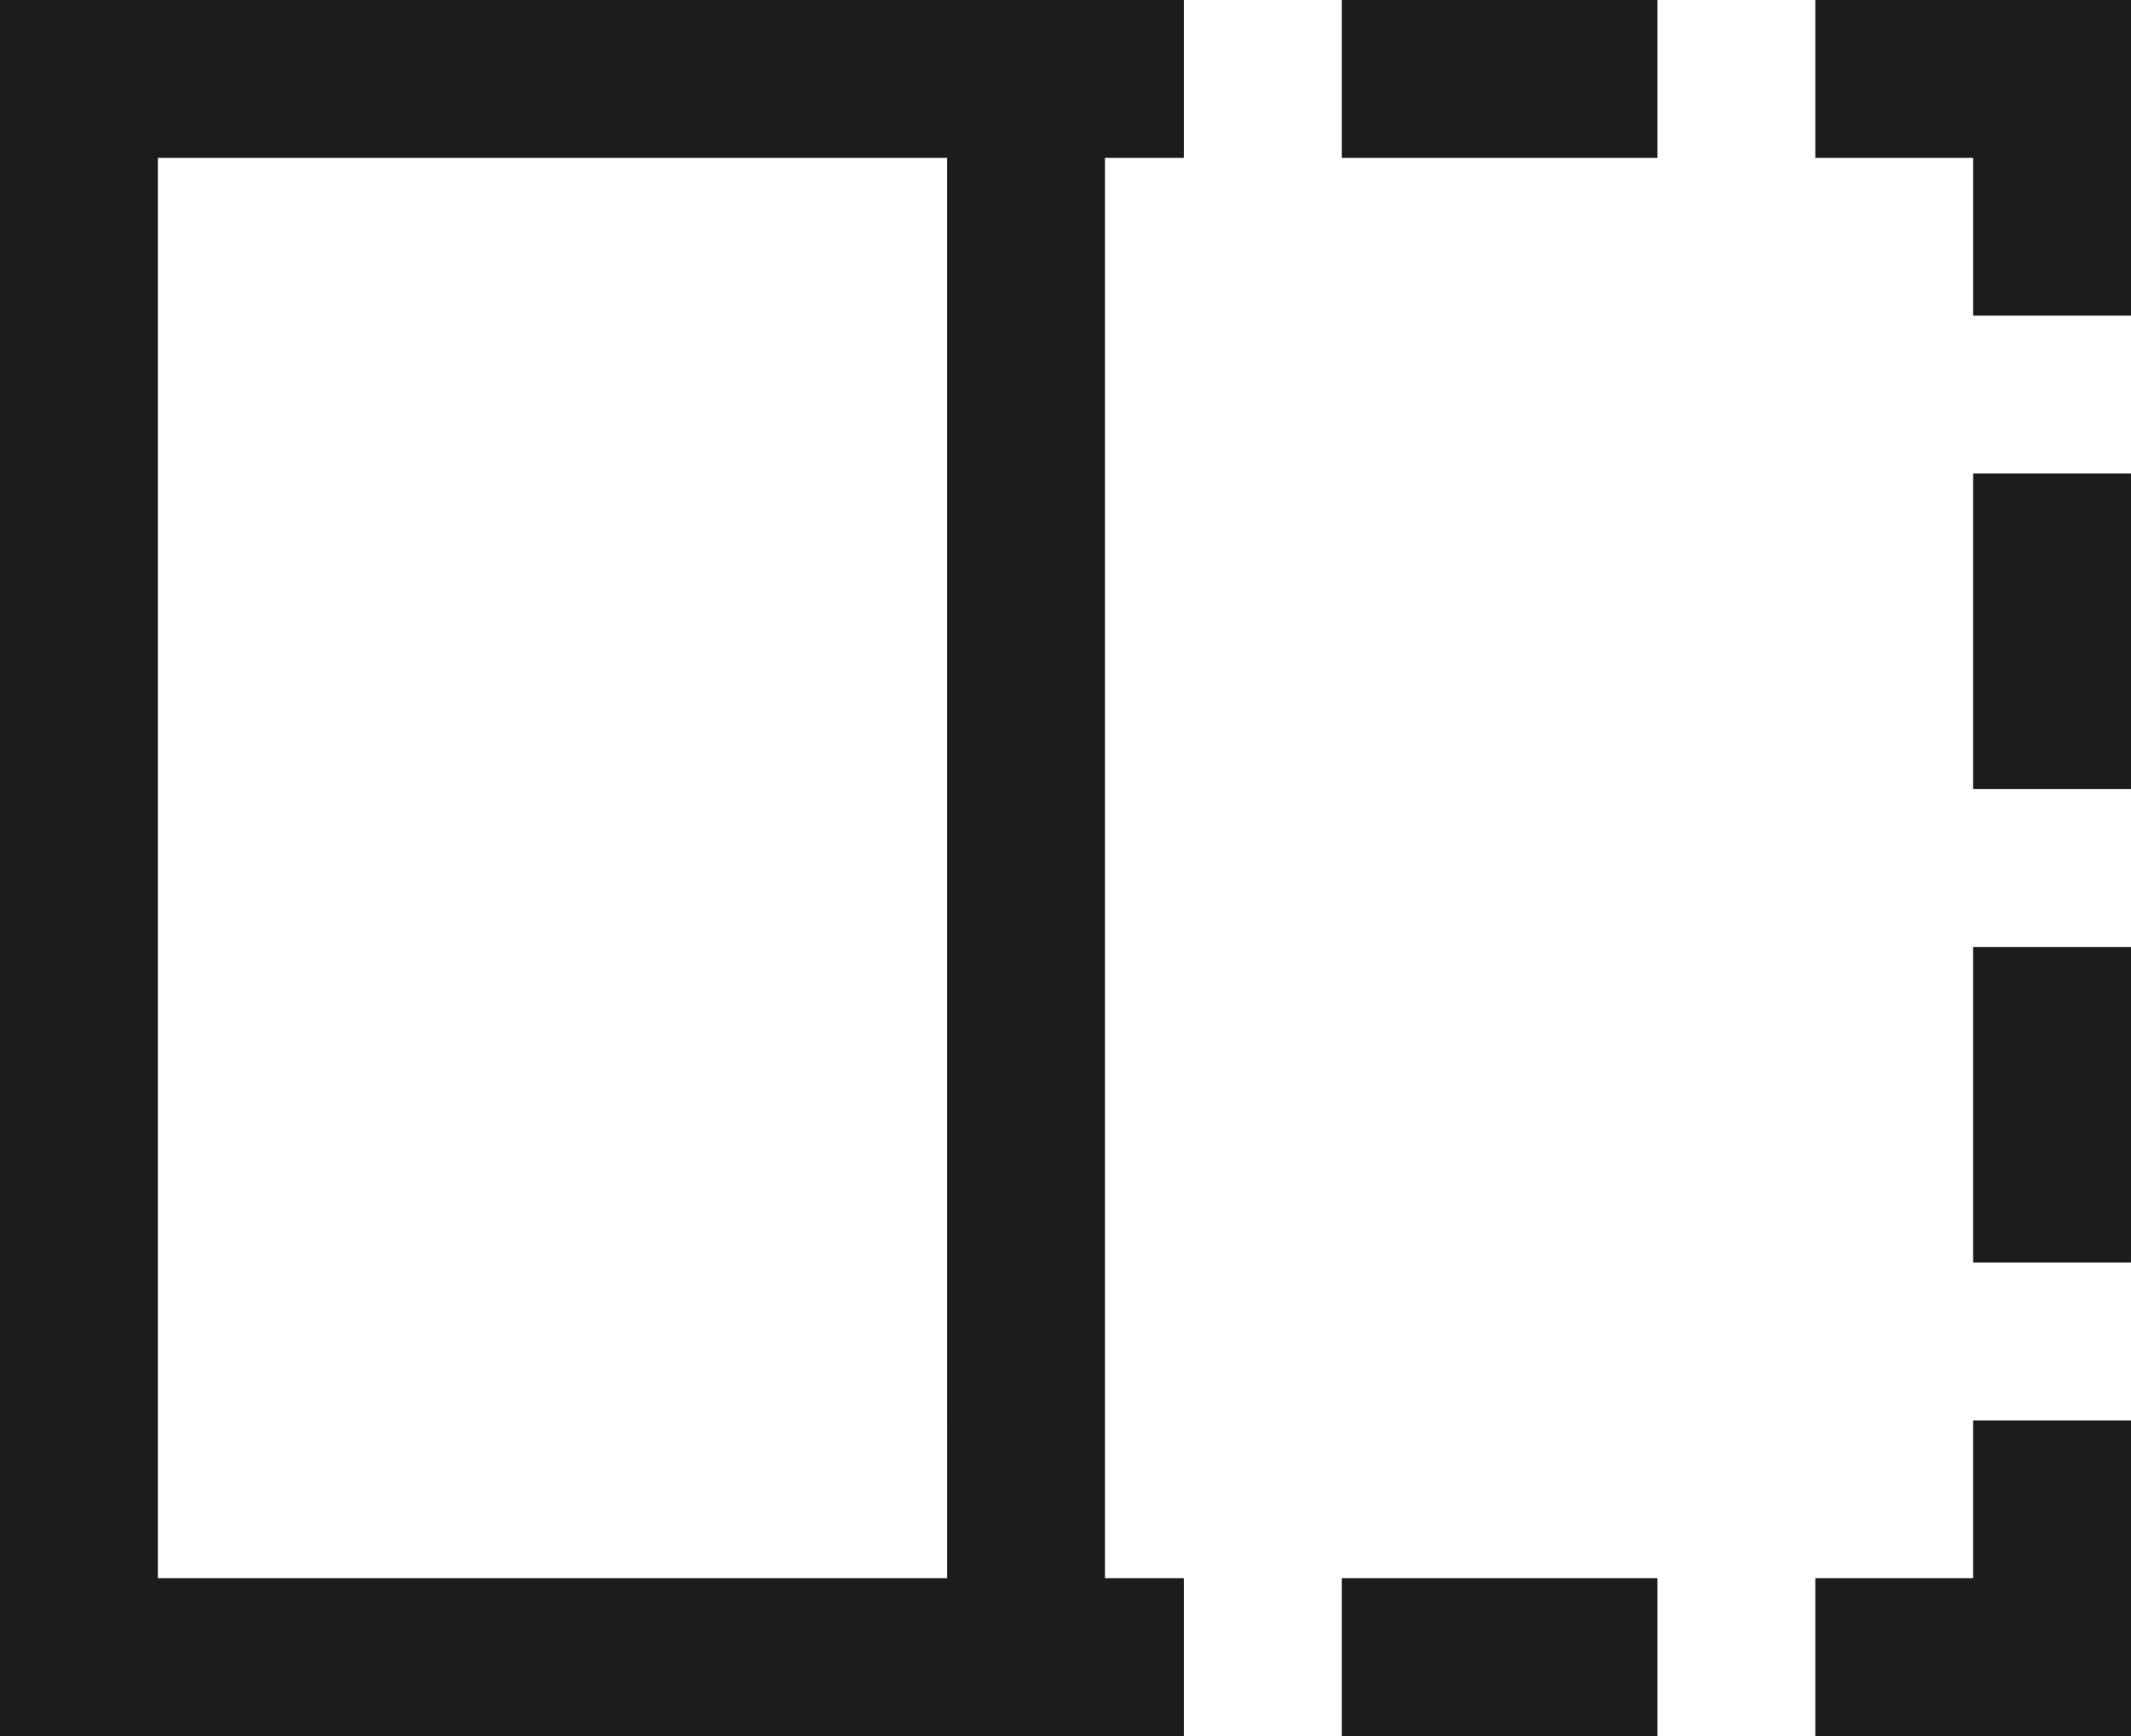 <svg xmlns="http://www.w3.org/2000/svg" width="27" height="22" viewBox="0 0 27 22">
  <defs>
    <style>
      .cls-1 {
        fill: #1c1c1c;
        fill-rule: evenodd;
      }
    </style>
  </defs>
  <path id="形状_1" data-name="形状 1" class="cls-1" d="M989,38V36h2V34h2v4h-4Zm2-10h2v4h-2V28Zm0-6h2v4h-2V22Zm0-4h-2V16h4v4h-2V18Zm-8,18h4v2h-4V36Zm0-20h4v2h-4V16Zm-5,22H966V16h15v2h-1V36h1v2h-3Zm0-4V18H968V36h10V34Z" transform="translate(-966 -16)"/>
</svg>
